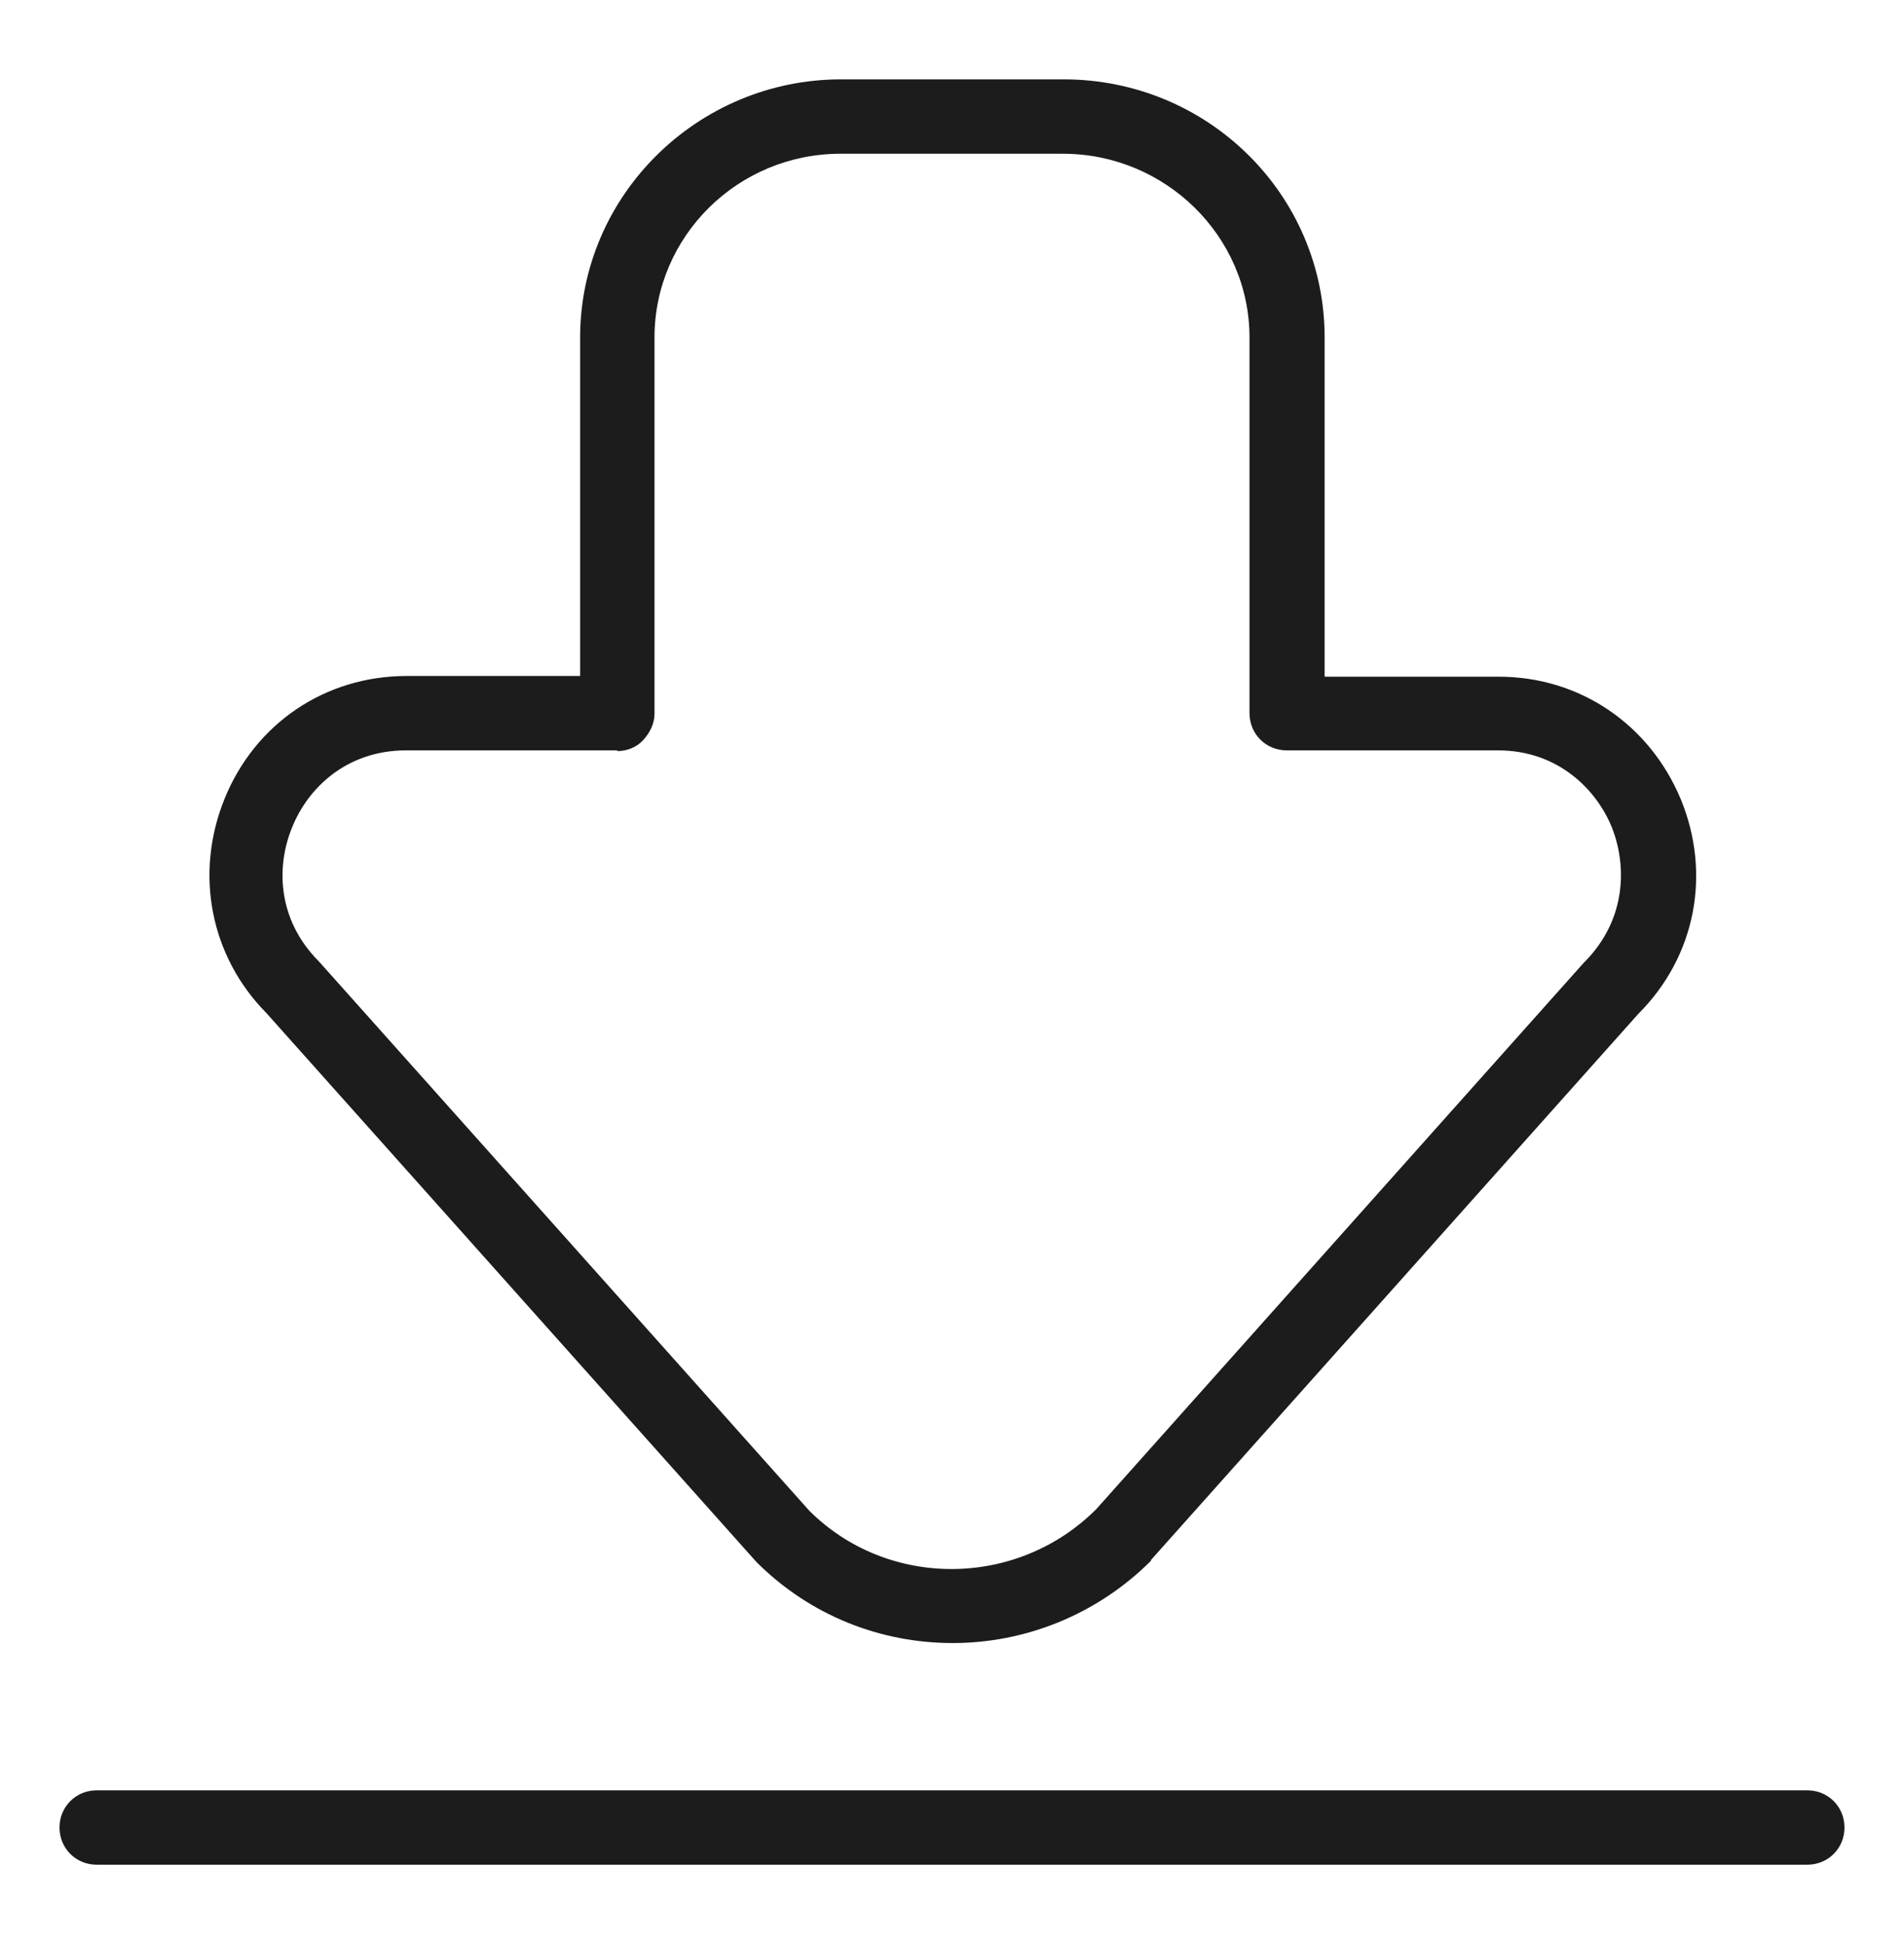 <svg width="48" height="49" viewBox="0 0 48 49" fill="none" xmlns="http://www.w3.org/2000/svg">
<path d="M45.562 47H2.438C1.913 47 1.5 46.587 1.5 46.062C1.5 45.538 1.913 45.125 2.438 45.125H45.562C46.087 45.125 46.5 45.538 46.5 46.062C46.5 46.587 46.087 47 45.562 47ZM29.006 39.331L41.306 25.55C42.75 24.106 43.144 22.025 42.375 20.15C41.587 18.256 39.825 17.056 37.781 17.056H33.394V8.506C33.394 4.906 30.45 2 26.812 2H21.206C17.587 2 14.625 4.925 14.625 8.506V17.038H10.256C8.194 17.038 6.431 18.238 5.662 20.131C4.894 22.025 5.306 24.106 6.713 25.531L19.069 39.369C20.438 40.737 22.219 41.413 24.019 41.413C25.819 41.413 27.637 40.719 29.025 39.331H29.006ZM15.562 18.931C15.806 18.931 16.05 18.837 16.219 18.65C16.387 18.462 16.5 18.238 16.5 17.994V8.506C16.5 5.956 18.6 3.875 21.188 3.875H26.794C29.381 3.875 31.5 5.956 31.5 8.506V17.975C31.5 18.5 31.913 18.913 32.438 18.913H37.763C39.3 18.913 40.256 19.925 40.631 20.844C41.006 21.781 41.025 23.15 39.956 24.238L39.919 24.275L27.637 38.038C25.631 40.044 22.369 40.044 20.4 38.075L8.044 24.238C6.956 23.15 6.975 21.781 7.369 20.844C7.744 19.906 8.7 18.913 10.238 18.913H15.562V18.931Z" fill="#1C1C1D"/>
</svg>
